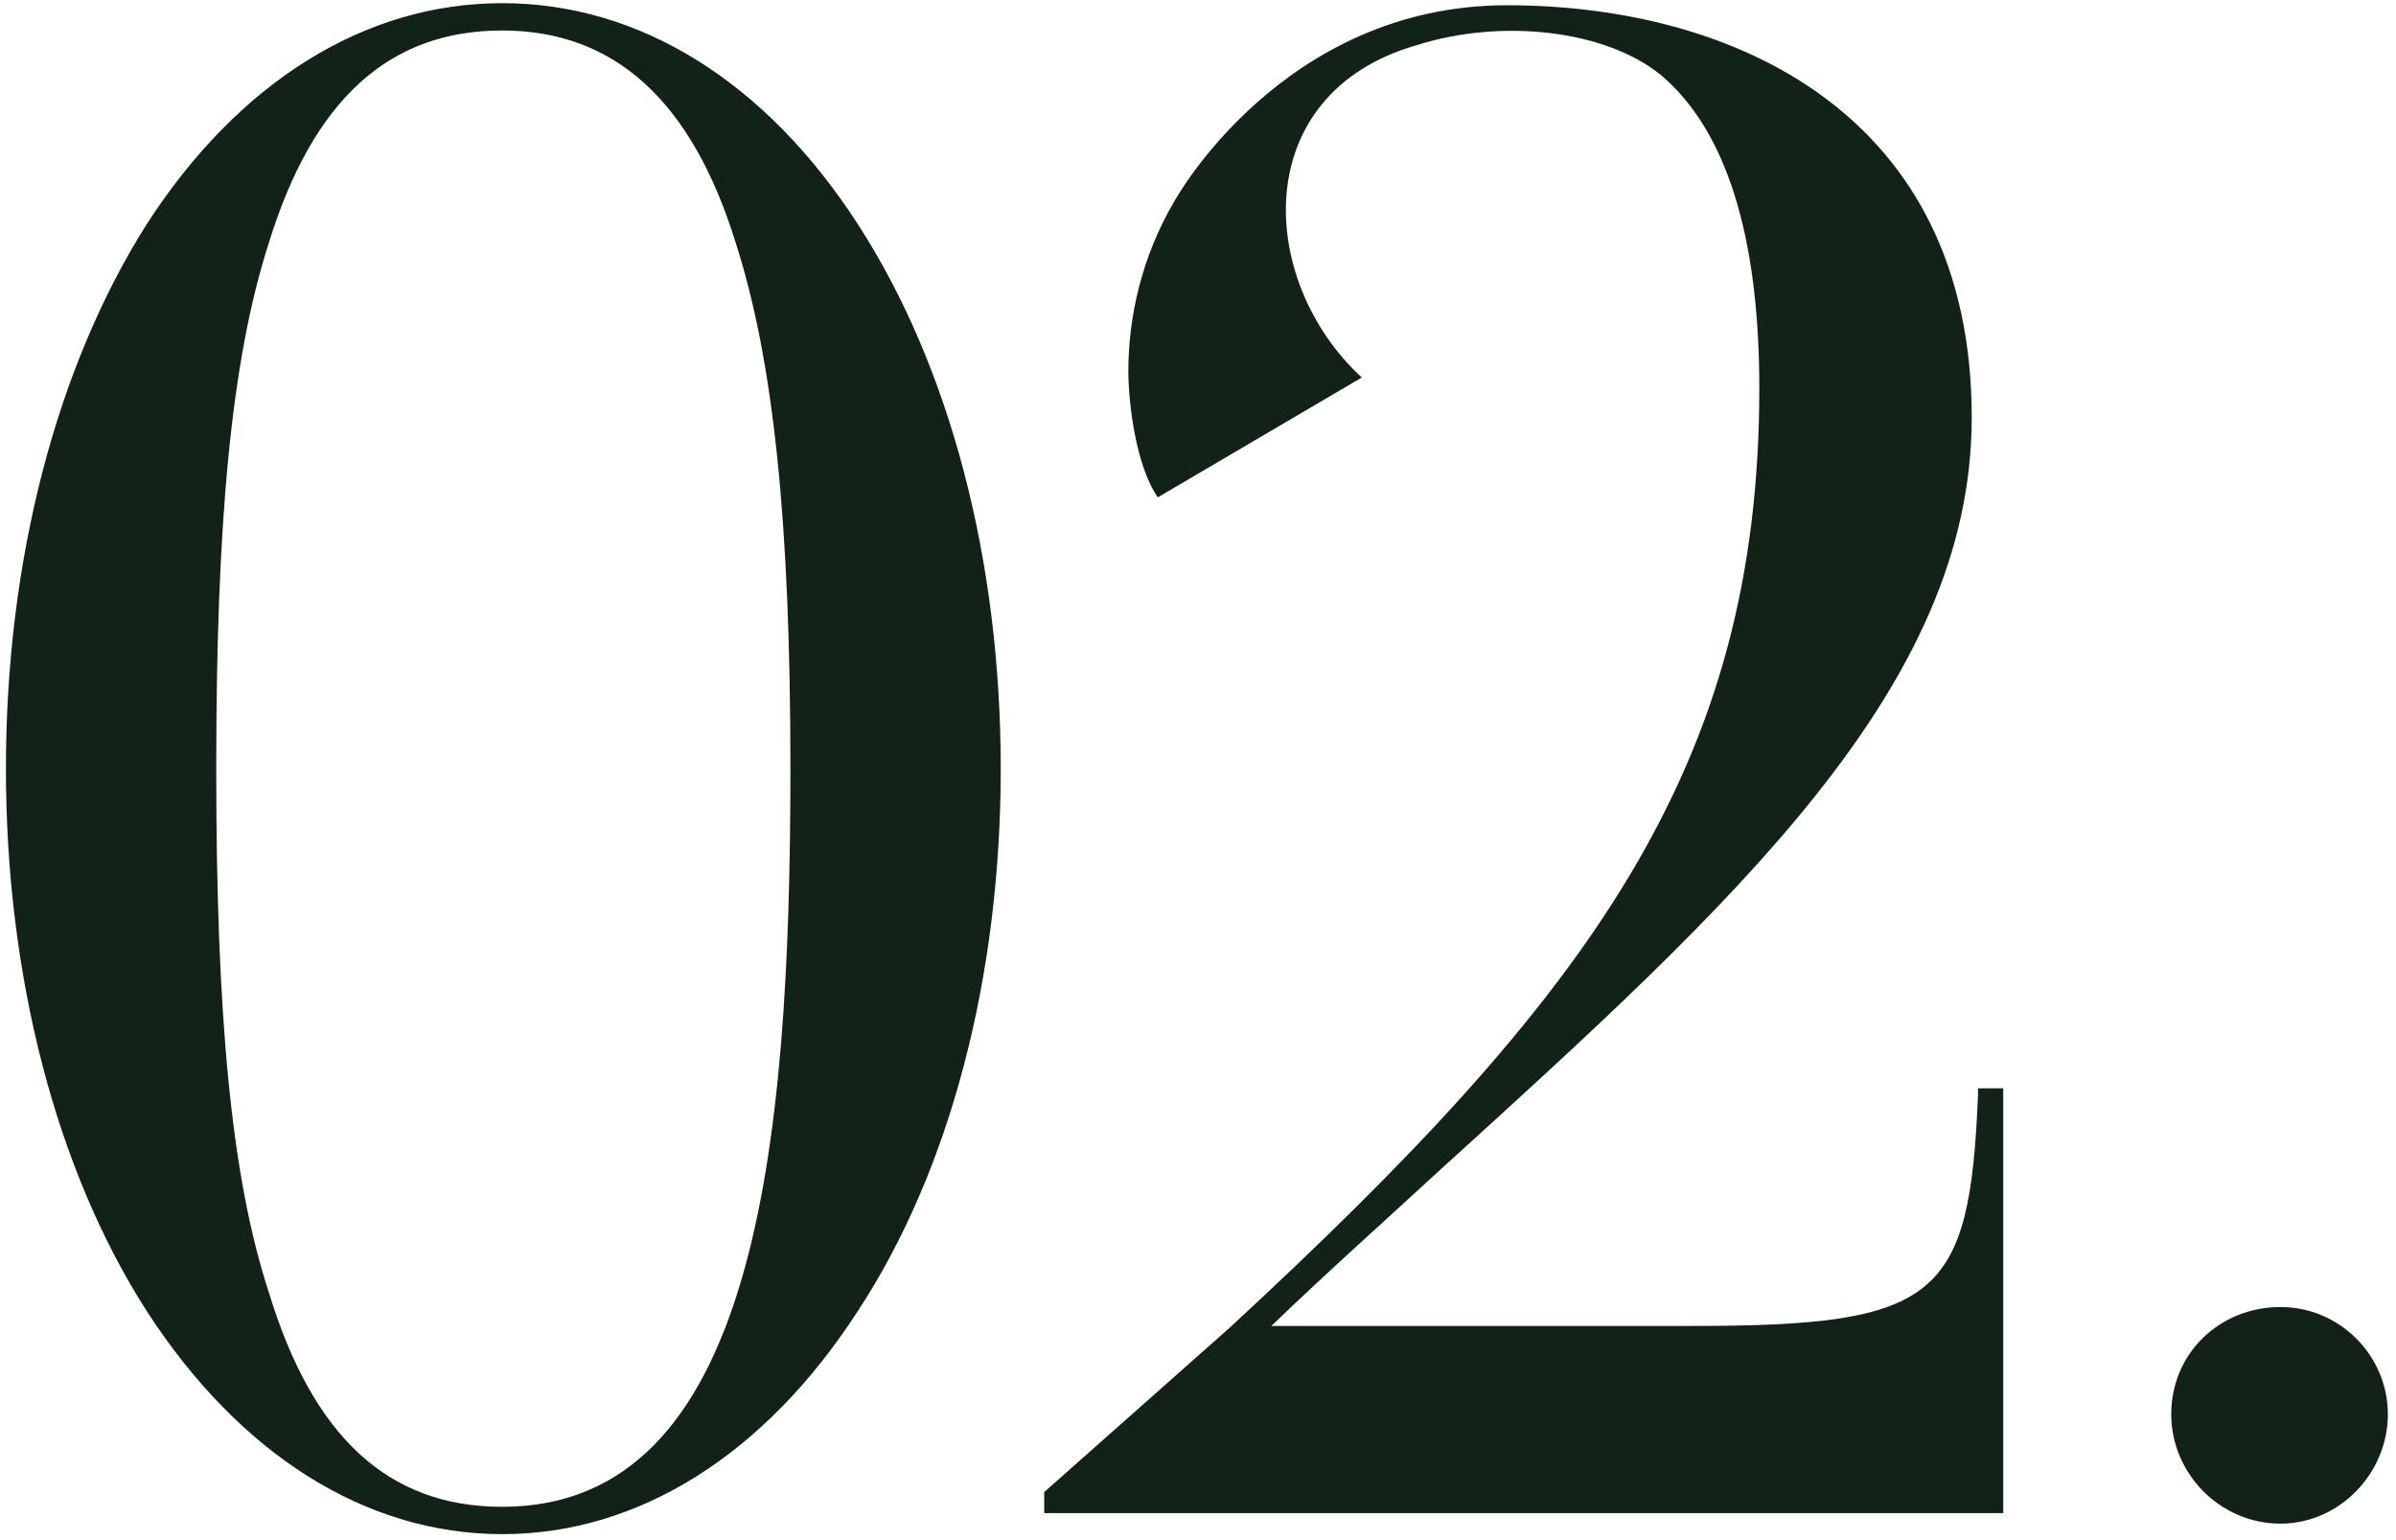 <svg width="266" height="171" viewBox="0 0 266 171" fill="none" xmlns="http://www.w3.org/2000/svg">
<path d="M95.223 24.868C105.496 40.745 111.1 62.227 111.1 85.343C111.1 108.459 105.496 129.94 95.223 145.585C84.949 161.462 70.939 170.335 55.762 170.335C40.585 170.335 26.575 161.462 16.301 145.585C6.261 129.94 0.657 108.459 0.657 85.343C0.657 62.227 6.261 40.745 16.301 24.868C26.575 8.99 40.585 0.351 55.762 0.351C70.939 0.351 84.949 8.99 95.223 24.868ZM55.762 167.3C83.781 167.3 87.751 127.839 87.751 85.343C87.751 58.024 85.883 40.045 81.68 26.969C76.776 11.092 68.137 3.386 55.762 3.386C43.153 3.386 34.748 11.092 29.844 26.969C25.641 40.045 24.007 58.024 24.007 85.343C24.007 112.662 25.641 130.641 29.844 143.483C34.748 159.594 43.153 167.3 55.762 167.3ZM219.599 120.834H222.4V168H115.927V165.665L136.474 147.452C176.402 110.56 195.315 85.343 195.315 43.08C195.315 26.035 191.579 14.361 184.341 8.29C178.27 3.386 166.829 1.985 157.256 5.021C138.576 10.391 139.51 31.172 151.185 41.913L128.536 55.222C125.967 51.486 125.267 44.248 125.267 41.212C125.267 35.375 126.668 28.604 130.404 22.299C130.404 22.299 142.312 0.584 167.296 0.584C192.28 0.584 218.898 12.493 218.898 46.349C218.898 76.237 192.747 100.053 159.824 129.94C153.753 135.544 147.449 141.148 141.144 147.219H187.843C215.162 147.219 218.665 144.184 219.599 121.535V120.834ZM253.189 145.118C259.727 145.118 265.097 150.488 265.097 157.026C265.097 163.564 259.727 169.167 253.189 169.167C246.418 169.167 241.047 163.564 241.047 157.026C241.047 150.254 246.418 145.118 253.189 145.118Z" fill="#132217"/>
</svg>
